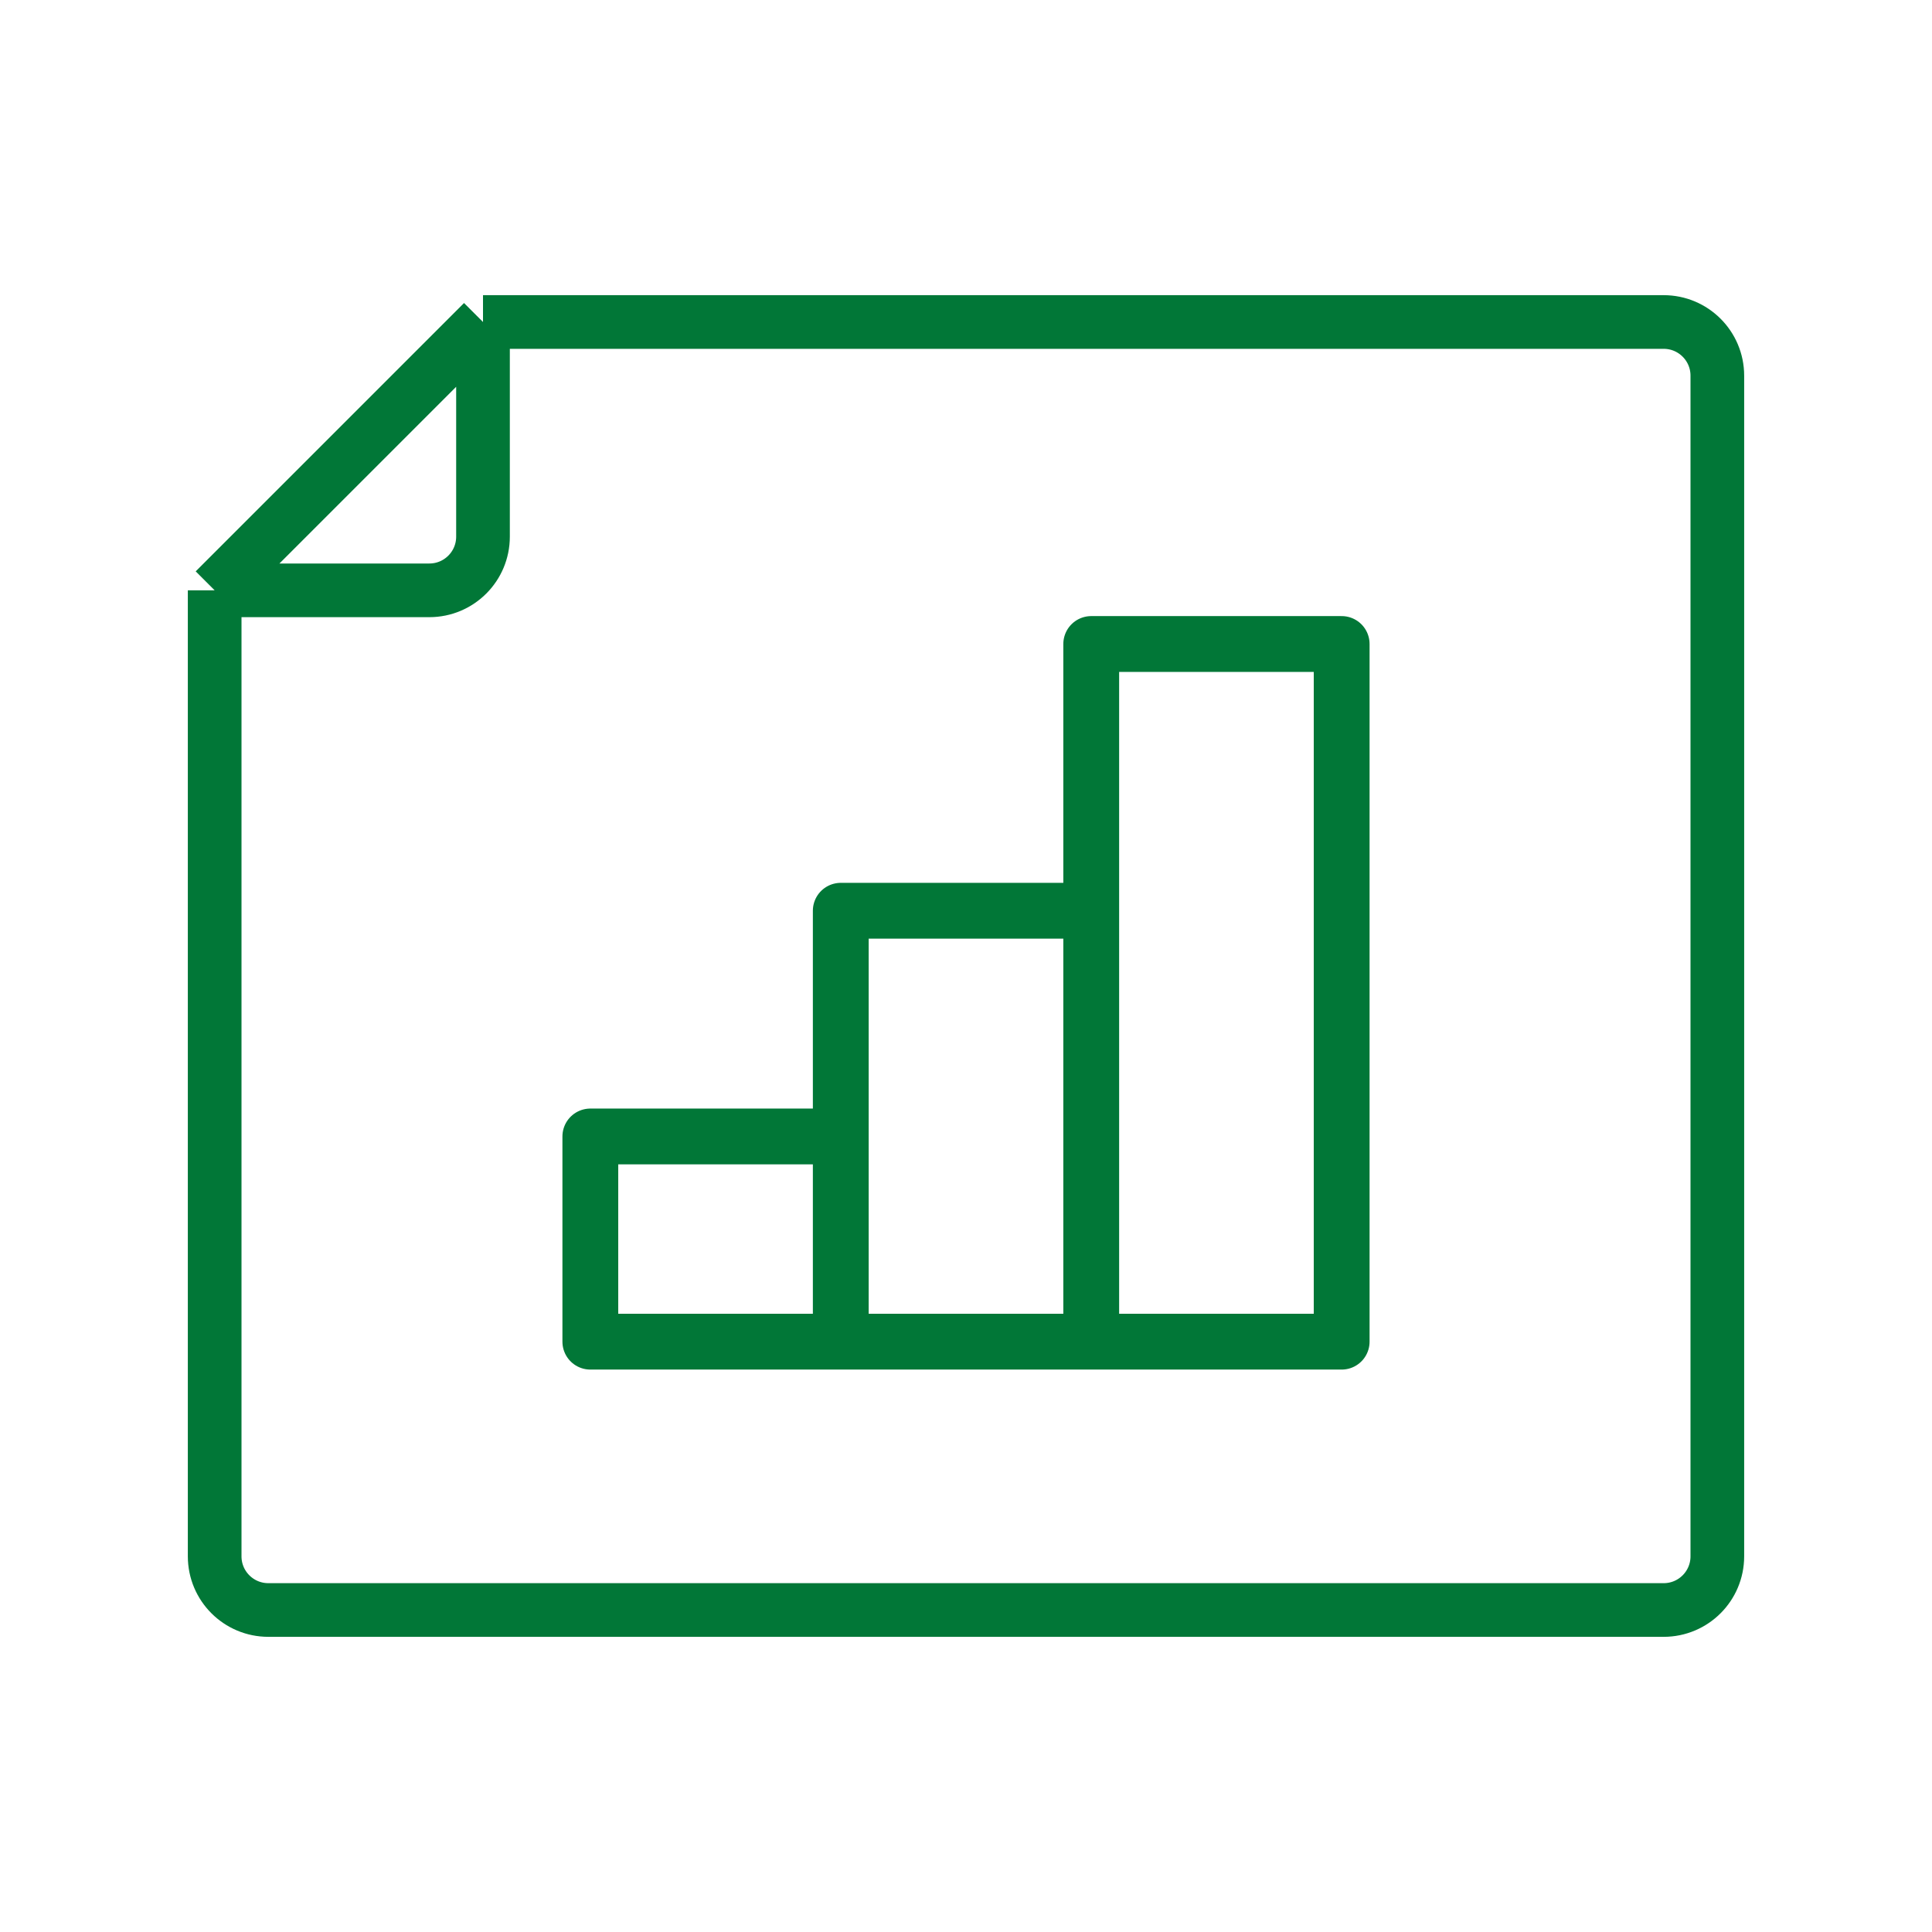 <?xml version="1.0" encoding="UTF-8"?>
<svg xmlns="http://www.w3.org/2000/svg" width="72" height="72" viewBox="0 0 72 72" fill="none">
  <path d="M31.333 50V33.941H40.667V50M31.333 50H40.667M31.333 50V42.353H22V50H31.333ZM40.667 50H50V24H40.667V50Z" stroke="#017737" stroke-width="2.08" stroke-linejoin="round"></path>
  <path d="M8 22L8 58C8 59.105 8.895 60 10 60L62 60C63.105 60 64 59.105 64 58L64 14C64 12.895 63.105 12 62 12L18 12M8 22L16 22C17.105 22 18 21.105 18 20L18 12M8 22L18 12" stroke="#017737" stroke-width="2" stroke-linejoin="round"></path>
</svg>
